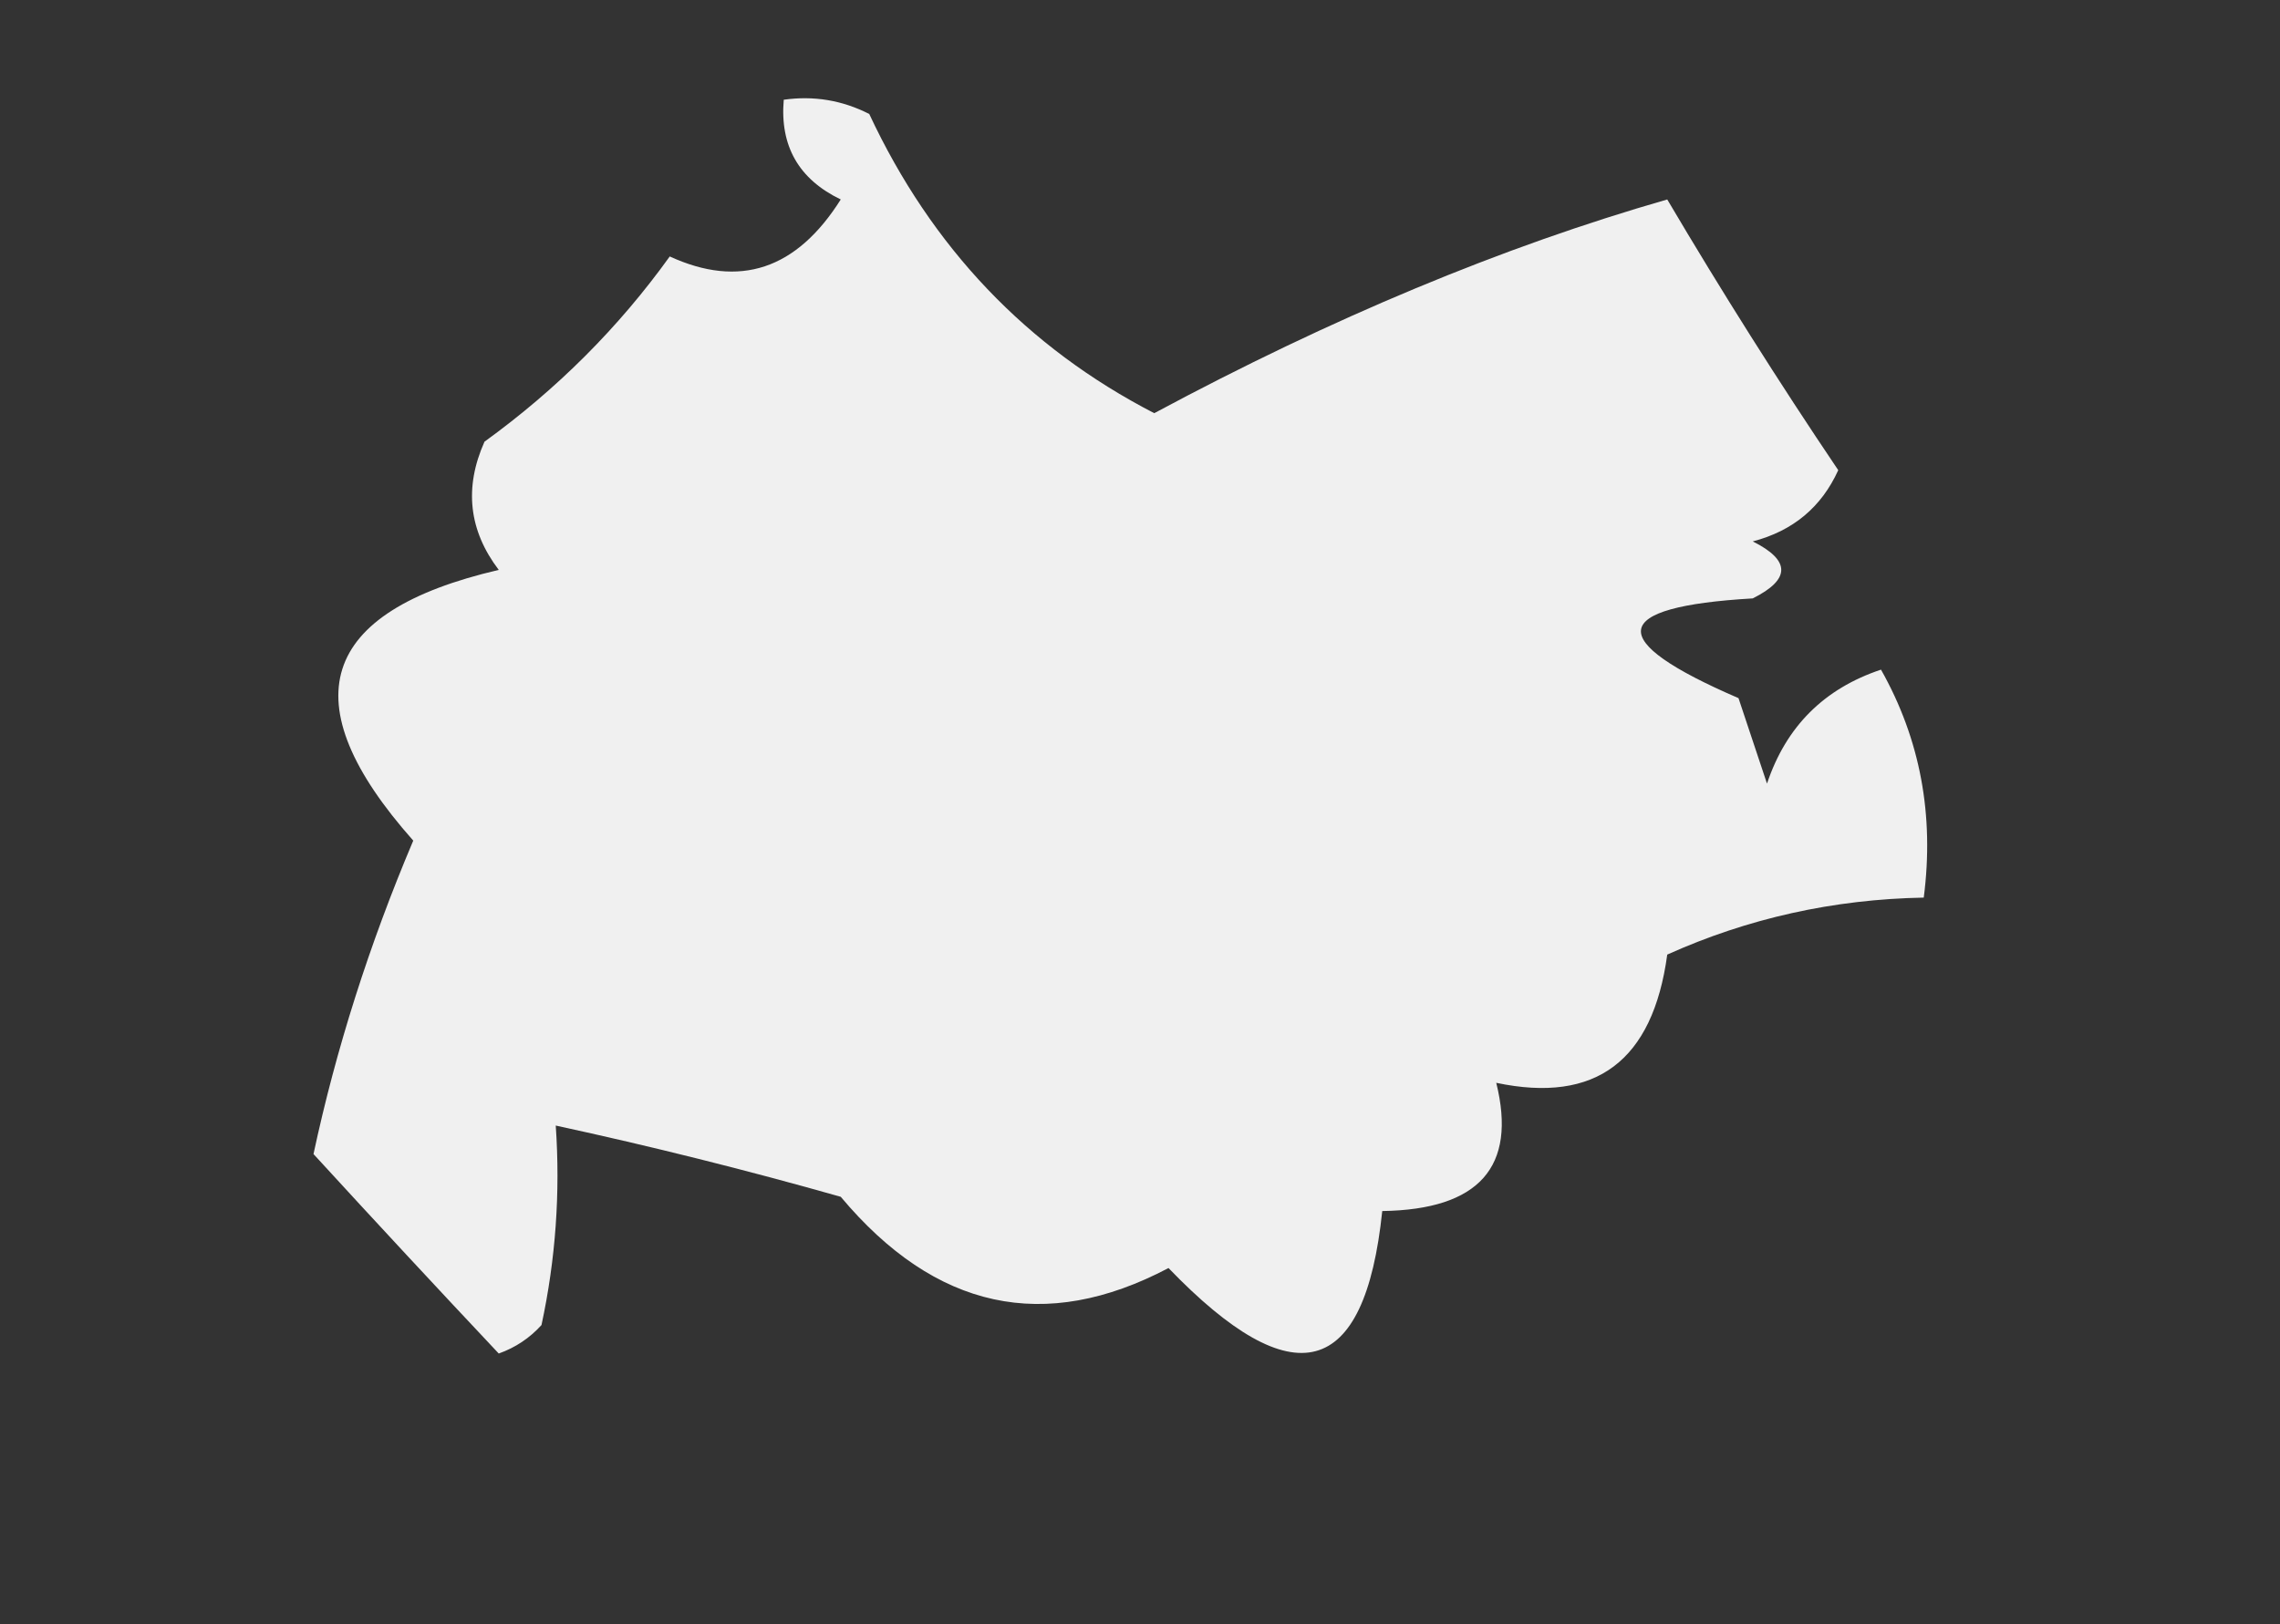 <svg xmlns="http://www.w3.org/2000/svg" xmlns:xlink="http://www.w3.org/1999/xlink" width="80px" height="57px" style="shape-rendering:geometricPrecision; text-rendering:geometricPrecision; image-rendering:optimizeQuality; fill-rule:evenodd; clip-rule:evenodd"><rect width="100%" height="100%" fill="#333333" stroke="none"/><g><path style="opacity:0.927" fill="#fefefe" d="M 27.5,3.5 C 28.552,3.351 29.552,3.517 30.5,4C 32.693,8.691 36.027,12.191 40.5,14.5C 46.723,11.159 52.723,8.659 58.5,7C 60.409,10.233 62.409,13.4 64.5,16.5C 63.91,17.799 62.91,18.632 61.5,19C 62.833,19.667 62.833,20.333 61.5,21C 56.441,21.294 56.274,22.461 61,24.5C 61.333,25.5 61.667,26.5 62,27.5C 62.667,25.5 64,24.167 66,23.5C 67.375,25.937 67.875,28.604 67.5,31.5C 64.336,31.558 61.336,32.224 58.5,33.5C 57.992,37.236 55.992,38.736 52.5,38C 53.232,40.95 51.899,42.45 48.5,42.5C 47.888,48.388 45.388,49.055 41,44.5C 36.653,46.793 32.819,45.96 29.5,42C 26.176,41.057 22.843,40.224 19.5,39.5C 19.663,41.857 19.497,44.19 19,46.5C 18.586,46.957 18.086,47.291 17.5,47.5C 15.343,45.208 13.176,42.875 11,40.5C 11.789,36.815 12.955,33.148 14.5,29.5C 10.183,24.637 11.183,21.47 17.5,20C 16.446,18.612 16.28,17.112 17,15.5C 19.543,13.658 21.71,11.491 23.5,9C 25.95,10.126 27.95,9.459 29.5,7C 28.027,6.29 27.36,5.124 27.5,3.5 Z"></path></g></svg>